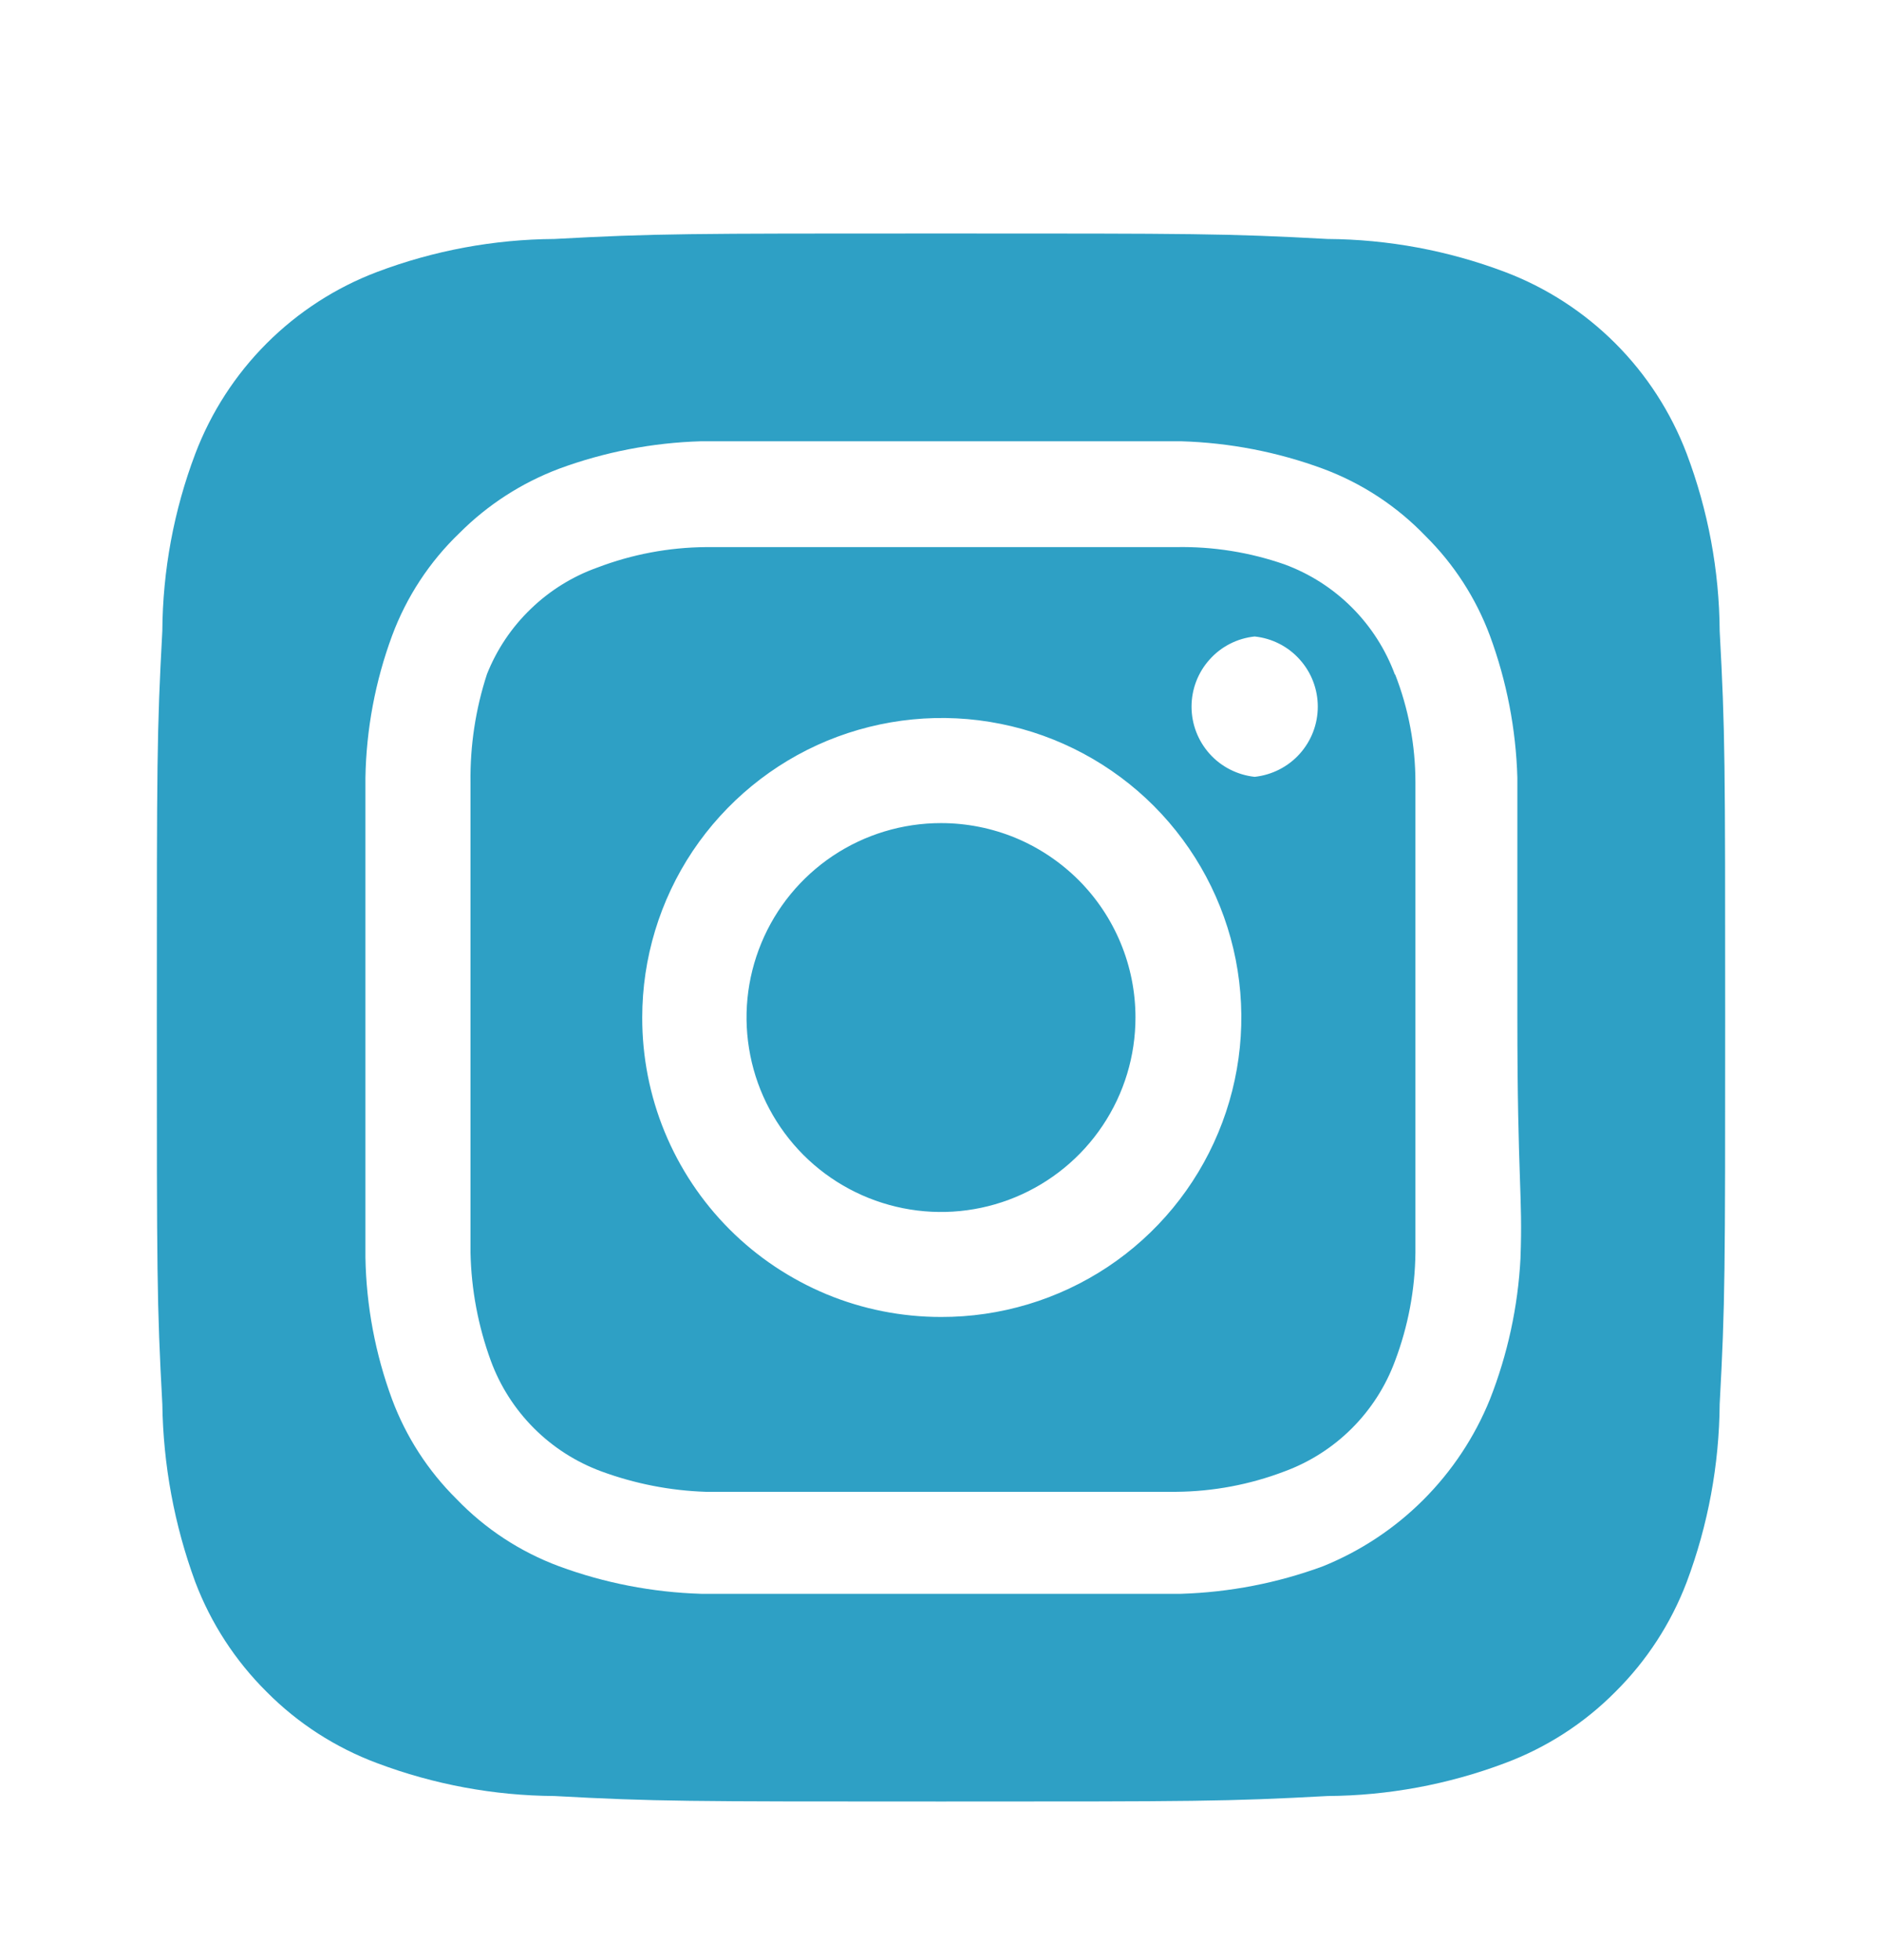 <svg width="24" height="25" viewBox="0 0 24 25" fill="none" xmlns="http://www.w3.org/2000/svg">
<path d="M12 10.498C11.509 10.498 11.03 10.643 10.622 10.915C10.214 11.188 9.896 11.575 9.709 12.028C9.521 12.482 9.472 12.98 9.568 13.461C9.663 13.942 9.9 14.384 10.246 14.731C10.593 15.078 11.035 15.314 11.516 15.41C11.997 15.506 12.496 15.457 12.949 15.269C13.402 15.081 13.79 14.763 14.062 14.355C14.335 13.947 14.48 13.468 14.48 12.977C14.48 12.652 14.416 12.329 14.291 12.028C14.167 11.728 13.984 11.454 13.754 11.224C13.523 10.994 13.25 10.811 12.949 10.686C12.648 10.562 12.326 10.498 12 10.498ZM21.93 8.048C21.925 7.275 21.782 6.51 21.51 5.788C21.309 5.259 20.999 4.779 20.599 4.379C20.199 3.979 19.719 3.668 19.19 3.468C18.467 3.195 17.702 3.053 16.93 3.048C15.64 2.978 15.26 2.978 12 2.978C8.74 2.978 8.36 2.978 7.07 3.048C6.298 3.053 5.533 3.195 4.81 3.468C4.281 3.668 3.801 3.979 3.401 4.379C3.001 4.779 2.691 5.259 2.49 5.788C2.217 6.51 2.075 7.275 2.07 8.048C2 9.338 2 9.718 2 12.977C2 16.238 2 16.617 2.07 17.907C2.081 18.683 2.223 19.45 2.49 20.177C2.69 20.704 3 21.181 3.4 21.578C3.798 21.98 4.279 22.29 4.81 22.488C5.533 22.76 6.298 22.902 7.07 22.907C8.36 22.977 8.74 22.977 12 22.977C15.26 22.977 15.64 22.977 16.93 22.907C17.702 22.902 18.467 22.76 19.19 22.488C19.721 22.29 20.202 21.98 20.6 21.578C21 21.181 21.31 20.704 21.51 20.177C21.782 19.451 21.924 18.683 21.93 17.907C22 16.617 22 16.238 22 12.977C22 9.718 22 9.338 21.93 8.048ZM19.39 16.047C19.358 16.665 19.226 17.273 19 17.848C18.806 18.327 18.517 18.763 18.151 19.129C17.785 19.495 17.35 19.783 16.87 19.977C16.29 20.191 15.678 20.309 15.06 20.328H8.94C8.322 20.309 7.71 20.191 7.13 19.977C6.634 19.793 6.186 19.499 5.82 19.117C5.458 18.759 5.178 18.325 5 17.848C4.786 17.268 4.671 16.656 4.66 16.038V9.918C4.671 9.299 4.786 8.687 5 8.108C5.184 7.612 5.478 7.164 5.86 6.798C6.22 6.437 6.653 6.158 7.13 5.978C7.71 5.764 8.322 5.646 8.94 5.628H15.06C15.678 5.646 16.29 5.764 16.87 5.978C17.366 6.162 17.814 6.456 18.18 6.838C18.542 7.196 18.822 7.63 19 8.108C19.214 8.688 19.332 9.299 19.35 9.918V12.977C19.35 15.037 19.42 15.248 19.39 16.038V16.047ZM17.79 8.608C17.671 8.285 17.483 7.991 17.24 7.748C16.996 7.504 16.703 7.317 16.38 7.198C15.937 7.044 15.469 6.969 15 6.978H9C8.528 6.982 8.061 7.07 7.62 7.238C7.302 7.351 7.012 7.531 6.769 7.766C6.525 8 6.335 8.284 6.21 8.598C6.065 9.043 5.994 9.509 6 9.978V15.977C6.01 16.449 6.098 16.915 6.26 17.358C6.379 17.681 6.567 17.974 6.81 18.217C7.054 18.461 7.347 18.648 7.67 18.767C8.097 18.924 8.546 19.012 9 19.027H15C15.472 19.023 15.939 18.935 16.38 18.767C16.703 18.648 16.996 18.461 17.24 18.217C17.483 17.974 17.671 17.681 17.79 17.358C17.957 16.916 18.045 16.449 18.05 15.977V9.978C18.05 9.505 17.962 9.037 17.79 8.598V8.608ZM12 16.797C11.499 16.797 11.003 16.699 10.54 16.507C10.077 16.314 9.656 16.033 9.302 15.678C8.948 15.323 8.668 14.902 8.477 14.439C8.286 13.975 8.189 13.479 8.19 12.977C8.19 12.222 8.414 11.483 8.834 10.854C9.255 10.226 9.852 9.736 10.55 9.447C11.249 9.159 12.018 9.083 12.759 9.232C13.5 9.38 14.181 9.745 14.715 10.28C15.248 10.815 15.612 11.497 15.758 12.238C15.904 12.98 15.827 13.748 15.536 14.446C15.246 15.144 14.755 15.74 14.125 16.159C13.495 16.577 12.756 16.799 12 16.797ZM16 9.908C15.779 9.884 15.574 9.78 15.426 9.615C15.277 9.449 15.195 9.235 15.195 9.013C15.195 8.79 15.277 8.576 15.426 8.411C15.574 8.245 15.779 8.141 16 8.118C16.221 8.141 16.426 8.245 16.574 8.411C16.723 8.576 16.805 8.79 16.805 9.013C16.805 9.235 16.723 9.449 16.574 9.615C16.426 9.78 16.221 9.884 16 9.908Z" fill="#2EA0C5"/>
</svg>
